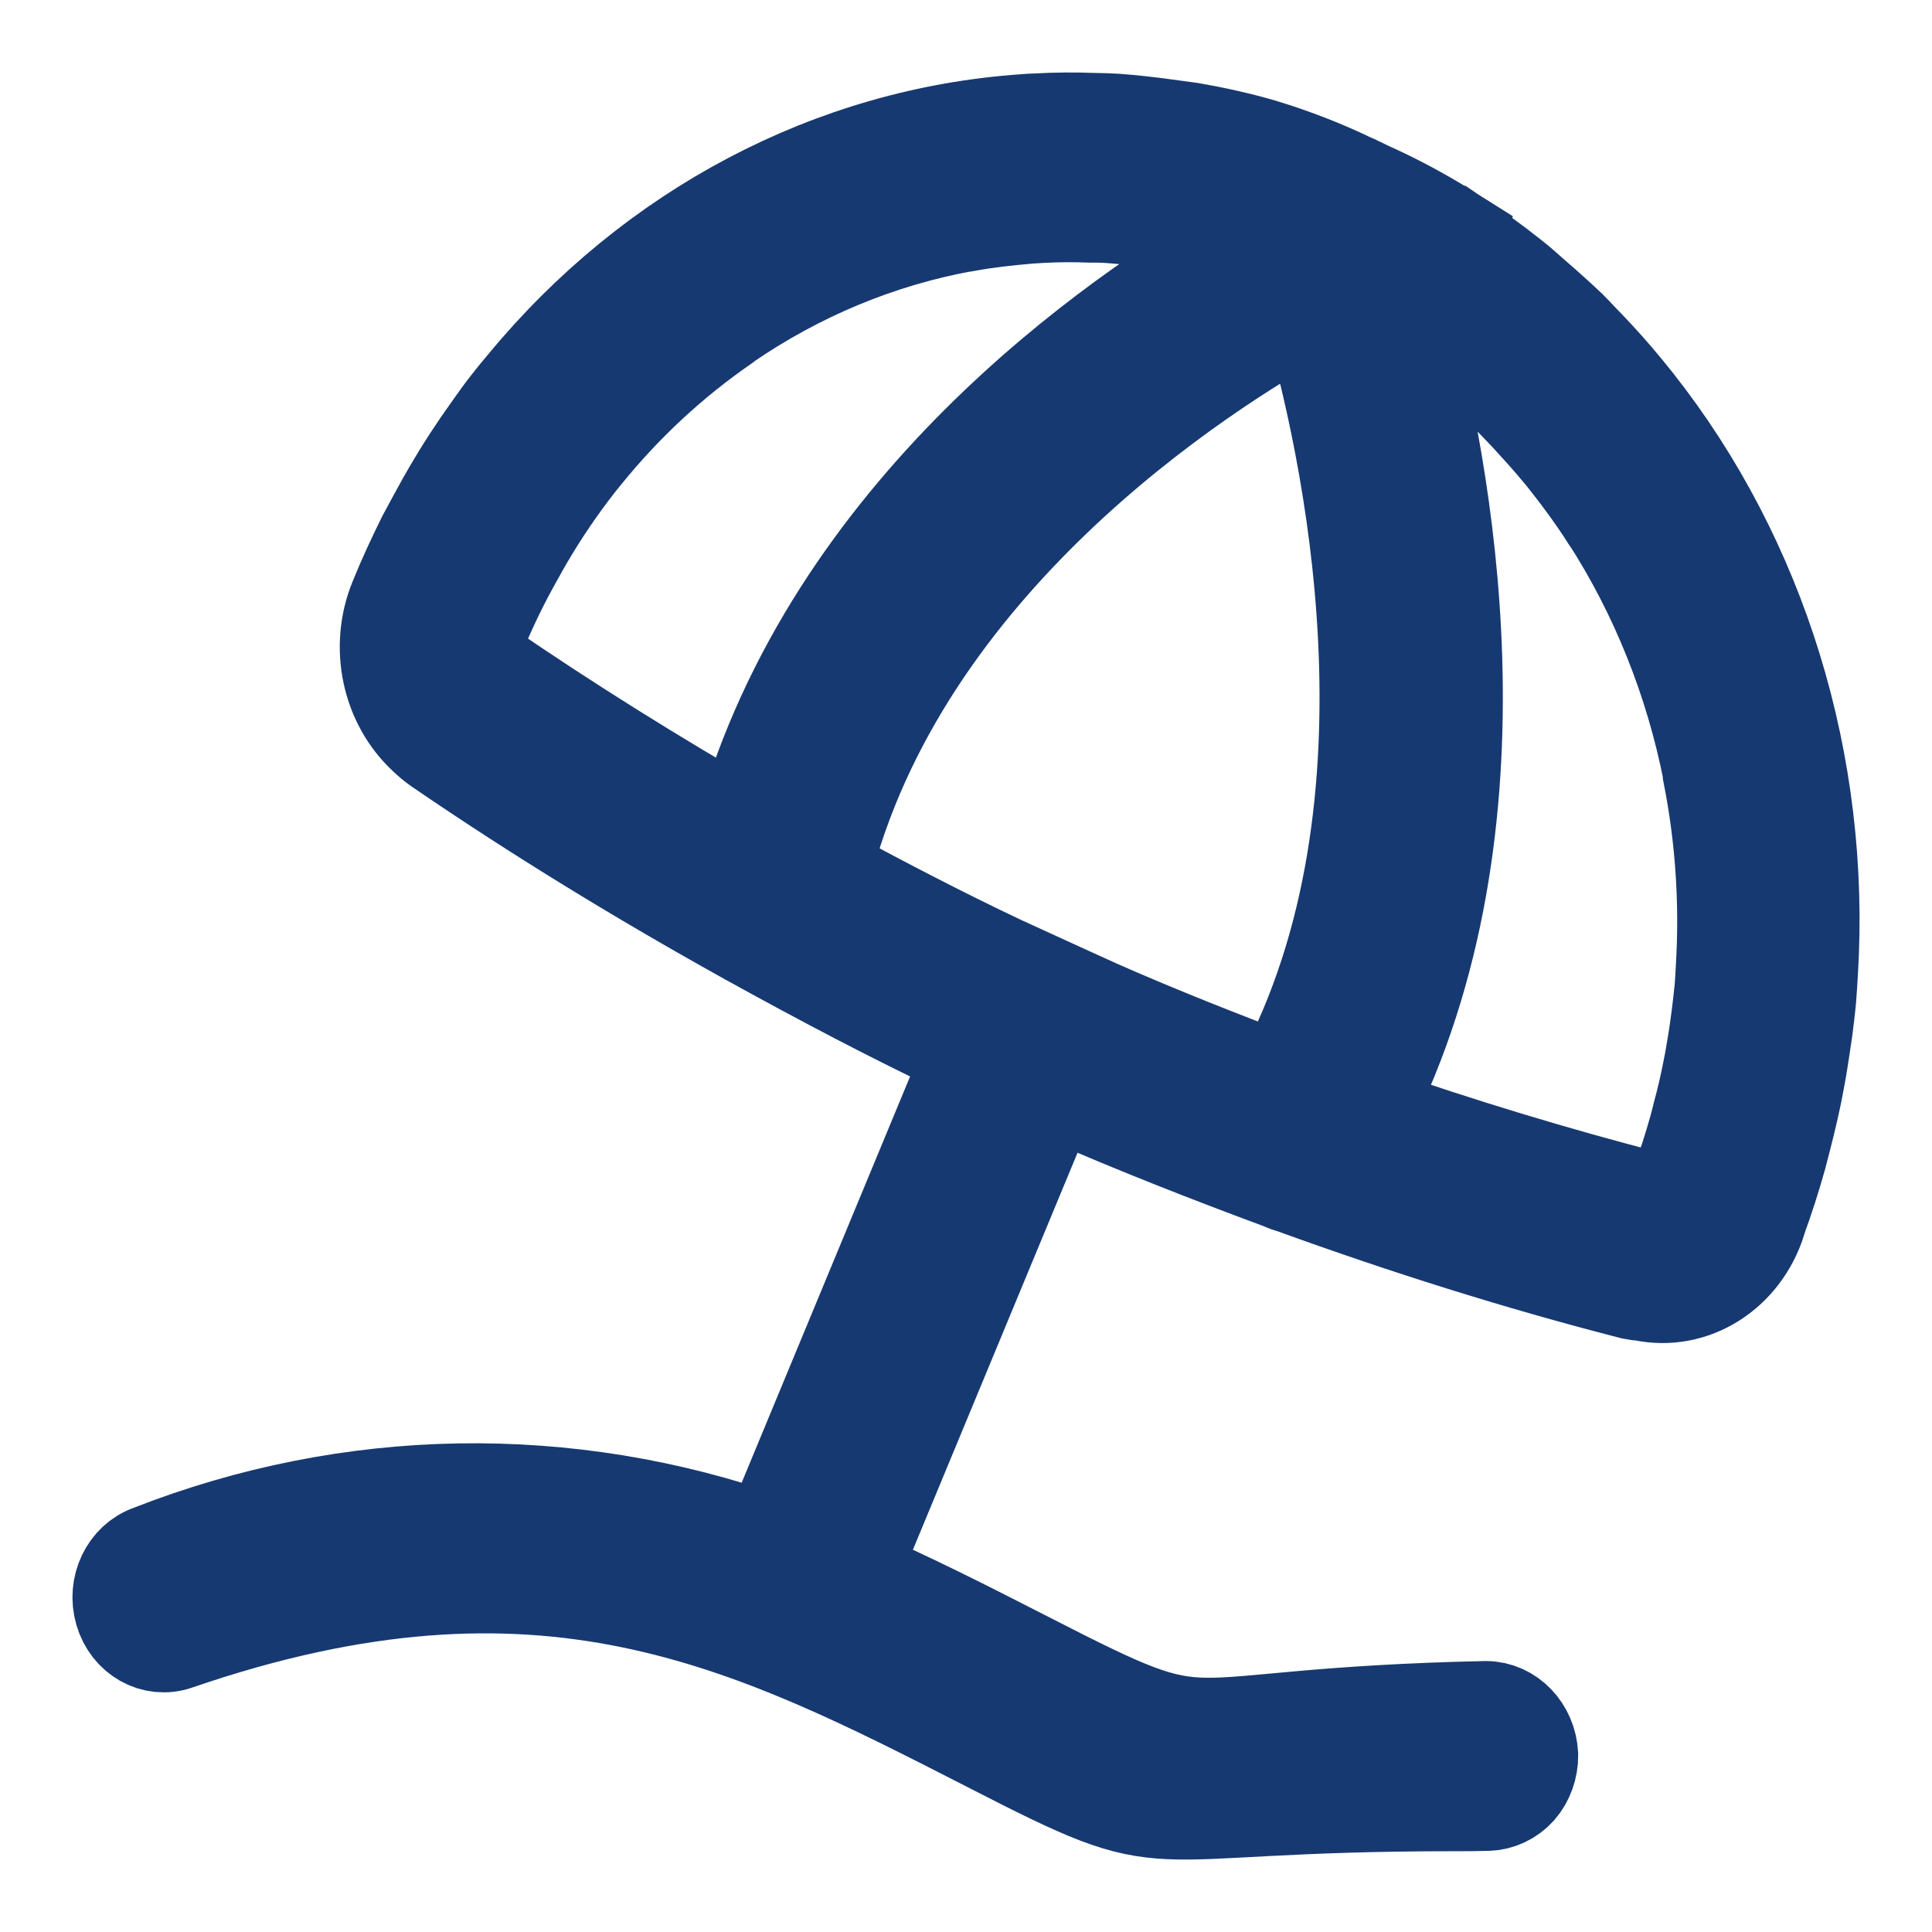 <svg width="16" height="16" viewBox="0 0 16 16" fill="none" xmlns="http://www.w3.org/2000/svg">
<mask id="path-1-outside-1_567_1048" maskUnits="userSpaceOnUse" x="0" y="0" width="16" height="16" fill="black">
<rect fill="white" width="16" height="16"/>
<path d="M8.82 9.066C9.413 9.326 10.017 9.562 10.624 9.787C10.648 9.799 10.672 9.808 10.698 9.814C11.628 10.152 12.57 10.45 13.521 10.694C13.55 10.7 13.58 10.704 13.609 10.706C14.018 10.792 14.423 10.538 14.559 10.11V10.104C14.623 9.93 14.679 9.755 14.729 9.577C14.743 9.525 14.755 9.473 14.769 9.422C14.801 9.297 14.831 9.171 14.857 9.045C14.871 8.975 14.883 8.905 14.896 8.835C14.913 8.732 14.928 8.629 14.943 8.526C14.954 8.439 14.965 8.352 14.973 8.264C14.979 8.193 14.982 8.122 14.987 8.05C15.091 6.333 14.571 4.64 13.539 3.334C13.509 3.297 13.48 3.261 13.45 3.224C13.353 3.106 13.251 2.992 13.145 2.881C13.094 2.83 13.043 2.773 12.991 2.721C12.895 2.63 12.797 2.542 12.697 2.456C12.637 2.404 12.579 2.349 12.516 2.301C12.366 2.182 12.211 2.069 12.048 1.962C12.037 1.955 12.027 1.946 12.015 1.938H12.009L12.01 1.936C11.79 1.797 11.562 1.674 11.327 1.569L11.321 1.566L11.213 1.514L11.185 1.502C10.95 1.389 10.706 1.295 10.459 1.22L10.447 1.216C10.249 1.159 10.052 1.116 9.856 1.082C9.788 1.072 9.722 1.065 9.656 1.055C9.517 1.036 9.378 1.02 9.239 1.01C9.179 1.006 9.118 1.005 9.058 1.004C8.899 0.998 8.74 0.999 8.584 1.008C8.55 1.008 8.516 1.011 8.482 1.014C6.895 1.123 5.41 1.906 4.349 3.192C4.305 3.243 4.26 3.299 4.217 3.354C4.165 3.42 4.116 3.489 4.066 3.56C4.007 3.642 3.949 3.727 3.893 3.813C3.856 3.871 3.819 3.928 3.784 3.988C3.717 4.097 3.656 4.209 3.594 4.323C3.569 4.368 3.547 4.413 3.521 4.459C3.439 4.625 3.36 4.794 3.29 4.968C3.13 5.359 3.228 5.817 3.528 6.095C3.561 6.127 3.596 6.156 3.634 6.183C4.455 6.745 5.307 7.265 6.177 7.749C6.189 7.757 6.201 7.763 6.213 7.769C6.801 8.094 7.394 8.407 7.998 8.693L8.052 8.717L6.37 12.774C4.701 12.184 2.899 12.214 1.249 12.861C1.061 12.925 0.957 13.142 1.017 13.346C1.076 13.549 1.276 13.662 1.463 13.597C4.501 12.553 6.216 13.431 8.199 14.446C9.804 15.27 9.283 14.931 12.036 14.931C12.131 14.931 12.226 14.931 12.321 14.928C12.415 14.925 12.505 14.883 12.571 14.81C12.636 14.735 12.671 14.636 12.67 14.534C12.66 14.323 12.5 14.157 12.306 14.156C9.556 14.215 10.17 14.602 8.504 13.748C8.017 13.499 7.537 13.254 7.042 13.04L8.709 9.02L8.82 9.066ZM3.944 5.277C4.04 5.04 4.151 4.811 4.276 4.591C4.302 4.544 4.328 4.497 4.356 4.45C4.481 4.237 4.619 4.034 4.77 3.84C4.788 3.816 4.809 3.792 4.828 3.768C5.168 3.346 5.563 2.98 5.999 2.68C6.002 2.68 6.004 2.674 6.007 2.672C6.611 2.257 7.285 1.978 7.991 1.85H7.998C8.172 1.818 8.347 1.799 8.522 1.784L8.622 1.778C8.757 1.77 8.893 1.77 9.029 1.775C9.086 1.775 9.141 1.775 9.199 1.78C9.318 1.788 9.436 1.803 9.556 1.819C9.616 1.828 9.677 1.833 9.737 1.843C9.913 1.873 10.087 1.914 10.259 1.962C10.282 1.969 10.304 1.982 10.326 1.989C9.218 2.624 6.891 4.238 6.157 6.871C5.427 6.452 4.709 6.004 4.013 5.528C3.997 5.516 3.992 5.497 3.981 5.482C3.946 5.44 3.932 5.382 3.94 5.327C3.943 5.309 3.937 5.292 3.944 5.277ZM12.101 2.919C12.153 2.961 12.201 3.006 12.251 3.05C12.343 3.129 12.434 3.209 12.522 3.294C12.564 3.337 12.605 3.381 12.647 3.424C12.742 3.528 12.836 3.63 12.928 3.742C12.951 3.769 12.973 3.797 12.995 3.825C13.109 3.97 13.218 4.119 13.319 4.277L13.324 4.282C13.734 4.918 14.021 5.637 14.171 6.395V6.411C14.274 6.933 14.31 7.468 14.279 8C14.275 8.064 14.273 8.127 14.267 8.191C14.26 8.267 14.25 8.346 14.241 8.42C14.229 8.512 14.216 8.604 14.2 8.695C14.19 8.757 14.179 8.818 14.166 8.88C14.144 8.99 14.119 9.101 14.089 9.211C14.077 9.258 14.066 9.304 14.053 9.351C14.01 9.503 13.962 9.654 13.907 9.805L13.901 9.821C13.888 9.847 13.869 9.869 13.847 9.886C13.805 9.933 13.745 9.954 13.686 9.942C12.885 9.736 12.088 9.493 11.301 9.22C12.523 6.809 11.955 3.873 11.598 2.57C11.616 2.581 11.638 2.589 11.657 2.601L11.674 2.613C11.822 2.706 11.964 2.81 12.101 2.919ZM10.853 2.566C11.163 3.631 11.857 6.658 10.615 8.963C10.103 8.77 9.594 8.569 9.096 8.35L8.801 8.216L8.283 7.979C7.787 7.744 7.297 7.489 6.812 7.226C7.455 4.657 9.934 3.072 10.853 2.566Z"/>
</mask>
<path d="M8.82 9.066C9.413 9.326 10.017 9.562 10.624 9.787C10.648 9.799 10.672 9.808 10.698 9.814C11.628 10.152 12.57 10.45 13.521 10.694C13.55 10.7 13.58 10.704 13.609 10.706C14.018 10.792 14.423 10.538 14.559 10.11V10.104C14.623 9.93 14.679 9.755 14.729 9.577C14.743 9.525 14.755 9.473 14.769 9.422C14.801 9.297 14.831 9.171 14.857 9.045C14.871 8.975 14.883 8.905 14.896 8.835C14.913 8.732 14.928 8.629 14.943 8.526C14.954 8.439 14.965 8.352 14.973 8.264C14.979 8.193 14.982 8.122 14.987 8.05C15.091 6.333 14.571 4.64 13.539 3.334C13.509 3.297 13.48 3.261 13.45 3.224C13.353 3.106 13.251 2.992 13.145 2.881C13.094 2.83 13.043 2.773 12.991 2.721C12.895 2.63 12.797 2.542 12.697 2.456C12.637 2.404 12.579 2.349 12.516 2.301C12.366 2.182 12.211 2.069 12.048 1.962C12.037 1.955 12.027 1.946 12.015 1.938H12.009L12.01 1.936C11.79 1.797 11.562 1.674 11.327 1.569L11.321 1.566L11.213 1.514L11.185 1.502C10.95 1.389 10.706 1.295 10.459 1.22L10.447 1.216C10.249 1.159 10.052 1.116 9.856 1.082C9.788 1.072 9.722 1.065 9.656 1.055C9.517 1.036 9.378 1.02 9.239 1.01C9.179 1.006 9.118 1.005 9.058 1.004C8.899 0.998 8.74 0.999 8.584 1.008C8.55 1.008 8.516 1.011 8.482 1.014C6.895 1.123 5.41 1.906 4.349 3.192C4.305 3.243 4.26 3.299 4.217 3.354C4.165 3.42 4.116 3.489 4.066 3.56C4.007 3.642 3.949 3.727 3.893 3.813C3.856 3.871 3.819 3.928 3.784 3.988C3.717 4.097 3.656 4.209 3.594 4.323C3.569 4.368 3.547 4.413 3.521 4.459C3.439 4.625 3.36 4.794 3.29 4.968C3.13 5.359 3.228 5.817 3.528 6.095C3.561 6.127 3.596 6.156 3.634 6.183C4.455 6.745 5.307 7.265 6.177 7.749C6.189 7.757 6.201 7.763 6.213 7.769C6.801 8.094 7.394 8.407 7.998 8.693L8.052 8.717L6.37 12.774C4.701 12.184 2.899 12.214 1.249 12.861C1.061 12.925 0.957 13.142 1.017 13.346C1.076 13.549 1.276 13.662 1.463 13.597C4.501 12.553 6.216 13.431 8.199 14.446C9.804 15.27 9.283 14.931 12.036 14.931C12.131 14.931 12.226 14.931 12.321 14.928C12.415 14.925 12.505 14.883 12.571 14.81C12.636 14.735 12.671 14.636 12.67 14.534C12.66 14.323 12.5 14.157 12.306 14.156C9.556 14.215 10.17 14.602 8.504 13.748C8.017 13.499 7.537 13.254 7.042 13.04L8.709 9.02L8.82 9.066ZM3.944 5.277C4.04 5.04 4.151 4.811 4.276 4.591C4.302 4.544 4.328 4.497 4.356 4.45C4.481 4.237 4.619 4.034 4.77 3.84C4.788 3.816 4.809 3.792 4.828 3.768C5.168 3.346 5.563 2.98 5.999 2.68C6.002 2.68 6.004 2.674 6.007 2.672C6.611 2.257 7.285 1.978 7.991 1.85H7.998C8.172 1.818 8.347 1.799 8.522 1.784L8.622 1.778C8.757 1.77 8.893 1.77 9.029 1.775C9.086 1.775 9.141 1.775 9.199 1.78C9.318 1.788 9.436 1.803 9.556 1.819C9.616 1.828 9.677 1.833 9.737 1.843C9.913 1.873 10.087 1.914 10.259 1.962C10.282 1.969 10.304 1.982 10.326 1.989C9.218 2.624 6.891 4.238 6.157 6.871C5.427 6.452 4.709 6.004 4.013 5.528C3.997 5.516 3.992 5.497 3.981 5.482C3.946 5.44 3.932 5.382 3.94 5.327C3.943 5.309 3.937 5.292 3.944 5.277ZM12.101 2.919C12.153 2.961 12.201 3.006 12.251 3.05C12.343 3.129 12.434 3.209 12.522 3.294C12.564 3.337 12.605 3.381 12.647 3.424C12.742 3.528 12.836 3.63 12.928 3.742C12.951 3.769 12.973 3.797 12.995 3.825C13.109 3.97 13.218 4.119 13.319 4.277L13.324 4.282C13.734 4.918 14.021 5.637 14.171 6.395V6.411C14.274 6.933 14.31 7.468 14.279 8C14.275 8.064 14.273 8.127 14.267 8.191C14.26 8.267 14.25 8.346 14.241 8.42C14.229 8.512 14.216 8.604 14.2 8.695C14.19 8.757 14.179 8.818 14.166 8.88C14.144 8.99 14.119 9.101 14.089 9.211C14.077 9.258 14.066 9.304 14.053 9.351C14.01 9.503 13.962 9.654 13.907 9.805L13.901 9.821C13.888 9.847 13.869 9.869 13.847 9.886C13.805 9.933 13.745 9.954 13.686 9.942C12.885 9.736 12.088 9.493 11.301 9.22C12.523 6.809 11.955 3.873 11.598 2.57C11.616 2.581 11.638 2.589 11.657 2.601L11.674 2.613C11.822 2.706 11.964 2.81 12.101 2.919ZM10.853 2.566C11.163 3.631 11.857 6.658 10.615 8.963C10.103 8.77 9.594 8.569 9.096 8.35L8.801 8.216L8.283 7.979C7.787 7.744 7.297 7.489 6.812 7.226C7.455 4.657 9.934 3.072 10.853 2.566Z" fill="#173971"/>
<path d="M8.82 9.066C9.413 9.326 10.017 9.562 10.624 9.787C10.648 9.799 10.672 9.808 10.698 9.814C11.628 10.152 12.57 10.45 13.521 10.694C13.55 10.7 13.58 10.704 13.609 10.706C14.018 10.792 14.423 10.538 14.559 10.11V10.104C14.623 9.93 14.679 9.755 14.729 9.577C14.743 9.525 14.755 9.473 14.769 9.422C14.801 9.297 14.831 9.171 14.857 9.045C14.871 8.975 14.883 8.905 14.896 8.835C14.913 8.732 14.928 8.629 14.943 8.526C14.954 8.439 14.965 8.352 14.973 8.264C14.979 8.193 14.982 8.122 14.987 8.05C15.091 6.333 14.571 4.64 13.539 3.334C13.509 3.297 13.48 3.261 13.45 3.224C13.353 3.106 13.251 2.992 13.145 2.881C13.094 2.83 13.043 2.773 12.991 2.721C12.895 2.63 12.797 2.542 12.697 2.456C12.637 2.404 12.579 2.349 12.516 2.301C12.366 2.182 12.211 2.069 12.048 1.962C12.037 1.955 12.027 1.946 12.015 1.938H12.009L12.01 1.936C11.79 1.797 11.562 1.674 11.327 1.569L11.321 1.566L11.213 1.514L11.185 1.502C10.95 1.389 10.706 1.295 10.459 1.22L10.447 1.216C10.249 1.159 10.052 1.116 9.856 1.082C9.788 1.072 9.722 1.065 9.656 1.055C9.517 1.036 9.378 1.02 9.239 1.01C9.179 1.006 9.118 1.005 9.058 1.004C8.899 0.998 8.74 0.999 8.584 1.008C8.55 1.008 8.516 1.011 8.482 1.014C6.895 1.123 5.41 1.906 4.349 3.192C4.305 3.243 4.26 3.299 4.217 3.354C4.165 3.42 4.116 3.489 4.066 3.56C4.007 3.642 3.949 3.727 3.893 3.813C3.856 3.871 3.819 3.928 3.784 3.988C3.717 4.097 3.656 4.209 3.594 4.323C3.569 4.368 3.547 4.413 3.521 4.459C3.439 4.625 3.36 4.794 3.29 4.968C3.13 5.359 3.228 5.817 3.528 6.095C3.561 6.127 3.596 6.156 3.634 6.183C4.455 6.745 5.307 7.265 6.177 7.749C6.189 7.757 6.201 7.763 6.213 7.769C6.801 8.094 7.394 8.407 7.998 8.693L8.052 8.717L6.37 12.774C4.701 12.184 2.899 12.214 1.249 12.861C1.061 12.925 0.957 13.142 1.017 13.346C1.076 13.549 1.276 13.662 1.463 13.597C4.501 12.553 6.216 13.431 8.199 14.446C9.804 15.27 9.283 14.931 12.036 14.931C12.131 14.931 12.226 14.931 12.321 14.928C12.415 14.925 12.505 14.883 12.571 14.81C12.636 14.735 12.671 14.636 12.67 14.534C12.66 14.323 12.5 14.157 12.306 14.156C9.556 14.215 10.17 14.602 8.504 13.748C8.017 13.499 7.537 13.254 7.042 13.04L8.709 9.02L8.82 9.066ZM3.944 5.277C4.04 5.04 4.151 4.811 4.276 4.591C4.302 4.544 4.328 4.497 4.356 4.45C4.481 4.237 4.619 4.034 4.77 3.84C4.788 3.816 4.809 3.792 4.828 3.768C5.168 3.346 5.563 2.98 5.999 2.68C6.002 2.68 6.004 2.674 6.007 2.672C6.611 2.257 7.285 1.978 7.991 1.85H7.998C8.172 1.818 8.347 1.799 8.522 1.784L8.622 1.778C8.757 1.77 8.893 1.77 9.029 1.775C9.086 1.775 9.141 1.775 9.199 1.78C9.318 1.788 9.436 1.803 9.556 1.819C9.616 1.828 9.677 1.833 9.737 1.843C9.913 1.873 10.087 1.914 10.259 1.962C10.282 1.969 10.304 1.982 10.326 1.989C9.218 2.624 6.891 4.238 6.157 6.871C5.427 6.452 4.709 6.004 4.013 5.528C3.997 5.516 3.992 5.497 3.981 5.482C3.946 5.44 3.932 5.382 3.94 5.327C3.943 5.309 3.937 5.292 3.944 5.277ZM12.101 2.919C12.153 2.961 12.201 3.006 12.251 3.05C12.343 3.129 12.434 3.209 12.522 3.294C12.564 3.337 12.605 3.381 12.647 3.424C12.742 3.528 12.836 3.63 12.928 3.742C12.951 3.769 12.973 3.797 12.995 3.825C13.109 3.97 13.218 4.119 13.319 4.277L13.324 4.282C13.734 4.918 14.021 5.637 14.171 6.395V6.411C14.274 6.933 14.31 7.468 14.279 8C14.275 8.064 14.273 8.127 14.267 8.191C14.26 8.267 14.25 8.346 14.241 8.42C14.229 8.512 14.216 8.604 14.2 8.695C14.19 8.757 14.179 8.818 14.166 8.88C14.144 8.99 14.119 9.101 14.089 9.211C14.077 9.258 14.066 9.304 14.053 9.351C14.01 9.503 13.962 9.654 13.907 9.805L13.901 9.821C13.888 9.847 13.869 9.869 13.847 9.886C13.805 9.933 13.745 9.954 13.686 9.942C12.885 9.736 12.088 9.493 11.301 9.22C12.523 6.809 11.955 3.873 11.598 2.57C11.616 2.581 11.638 2.589 11.657 2.601L11.674 2.613C11.822 2.706 11.964 2.81 12.101 2.919ZM10.853 2.566C11.163 3.631 11.857 6.658 10.615 8.963C10.103 8.77 9.594 8.569 9.096 8.35L8.801 8.216L8.283 7.979C7.787 7.744 7.297 7.489 6.812 7.226C7.455 4.657 9.934 3.072 10.853 2.566Z" stroke="#173971" stroke-width="0.8" mask="url(#path-1-outside-1_567_1048)"/>
</svg>
